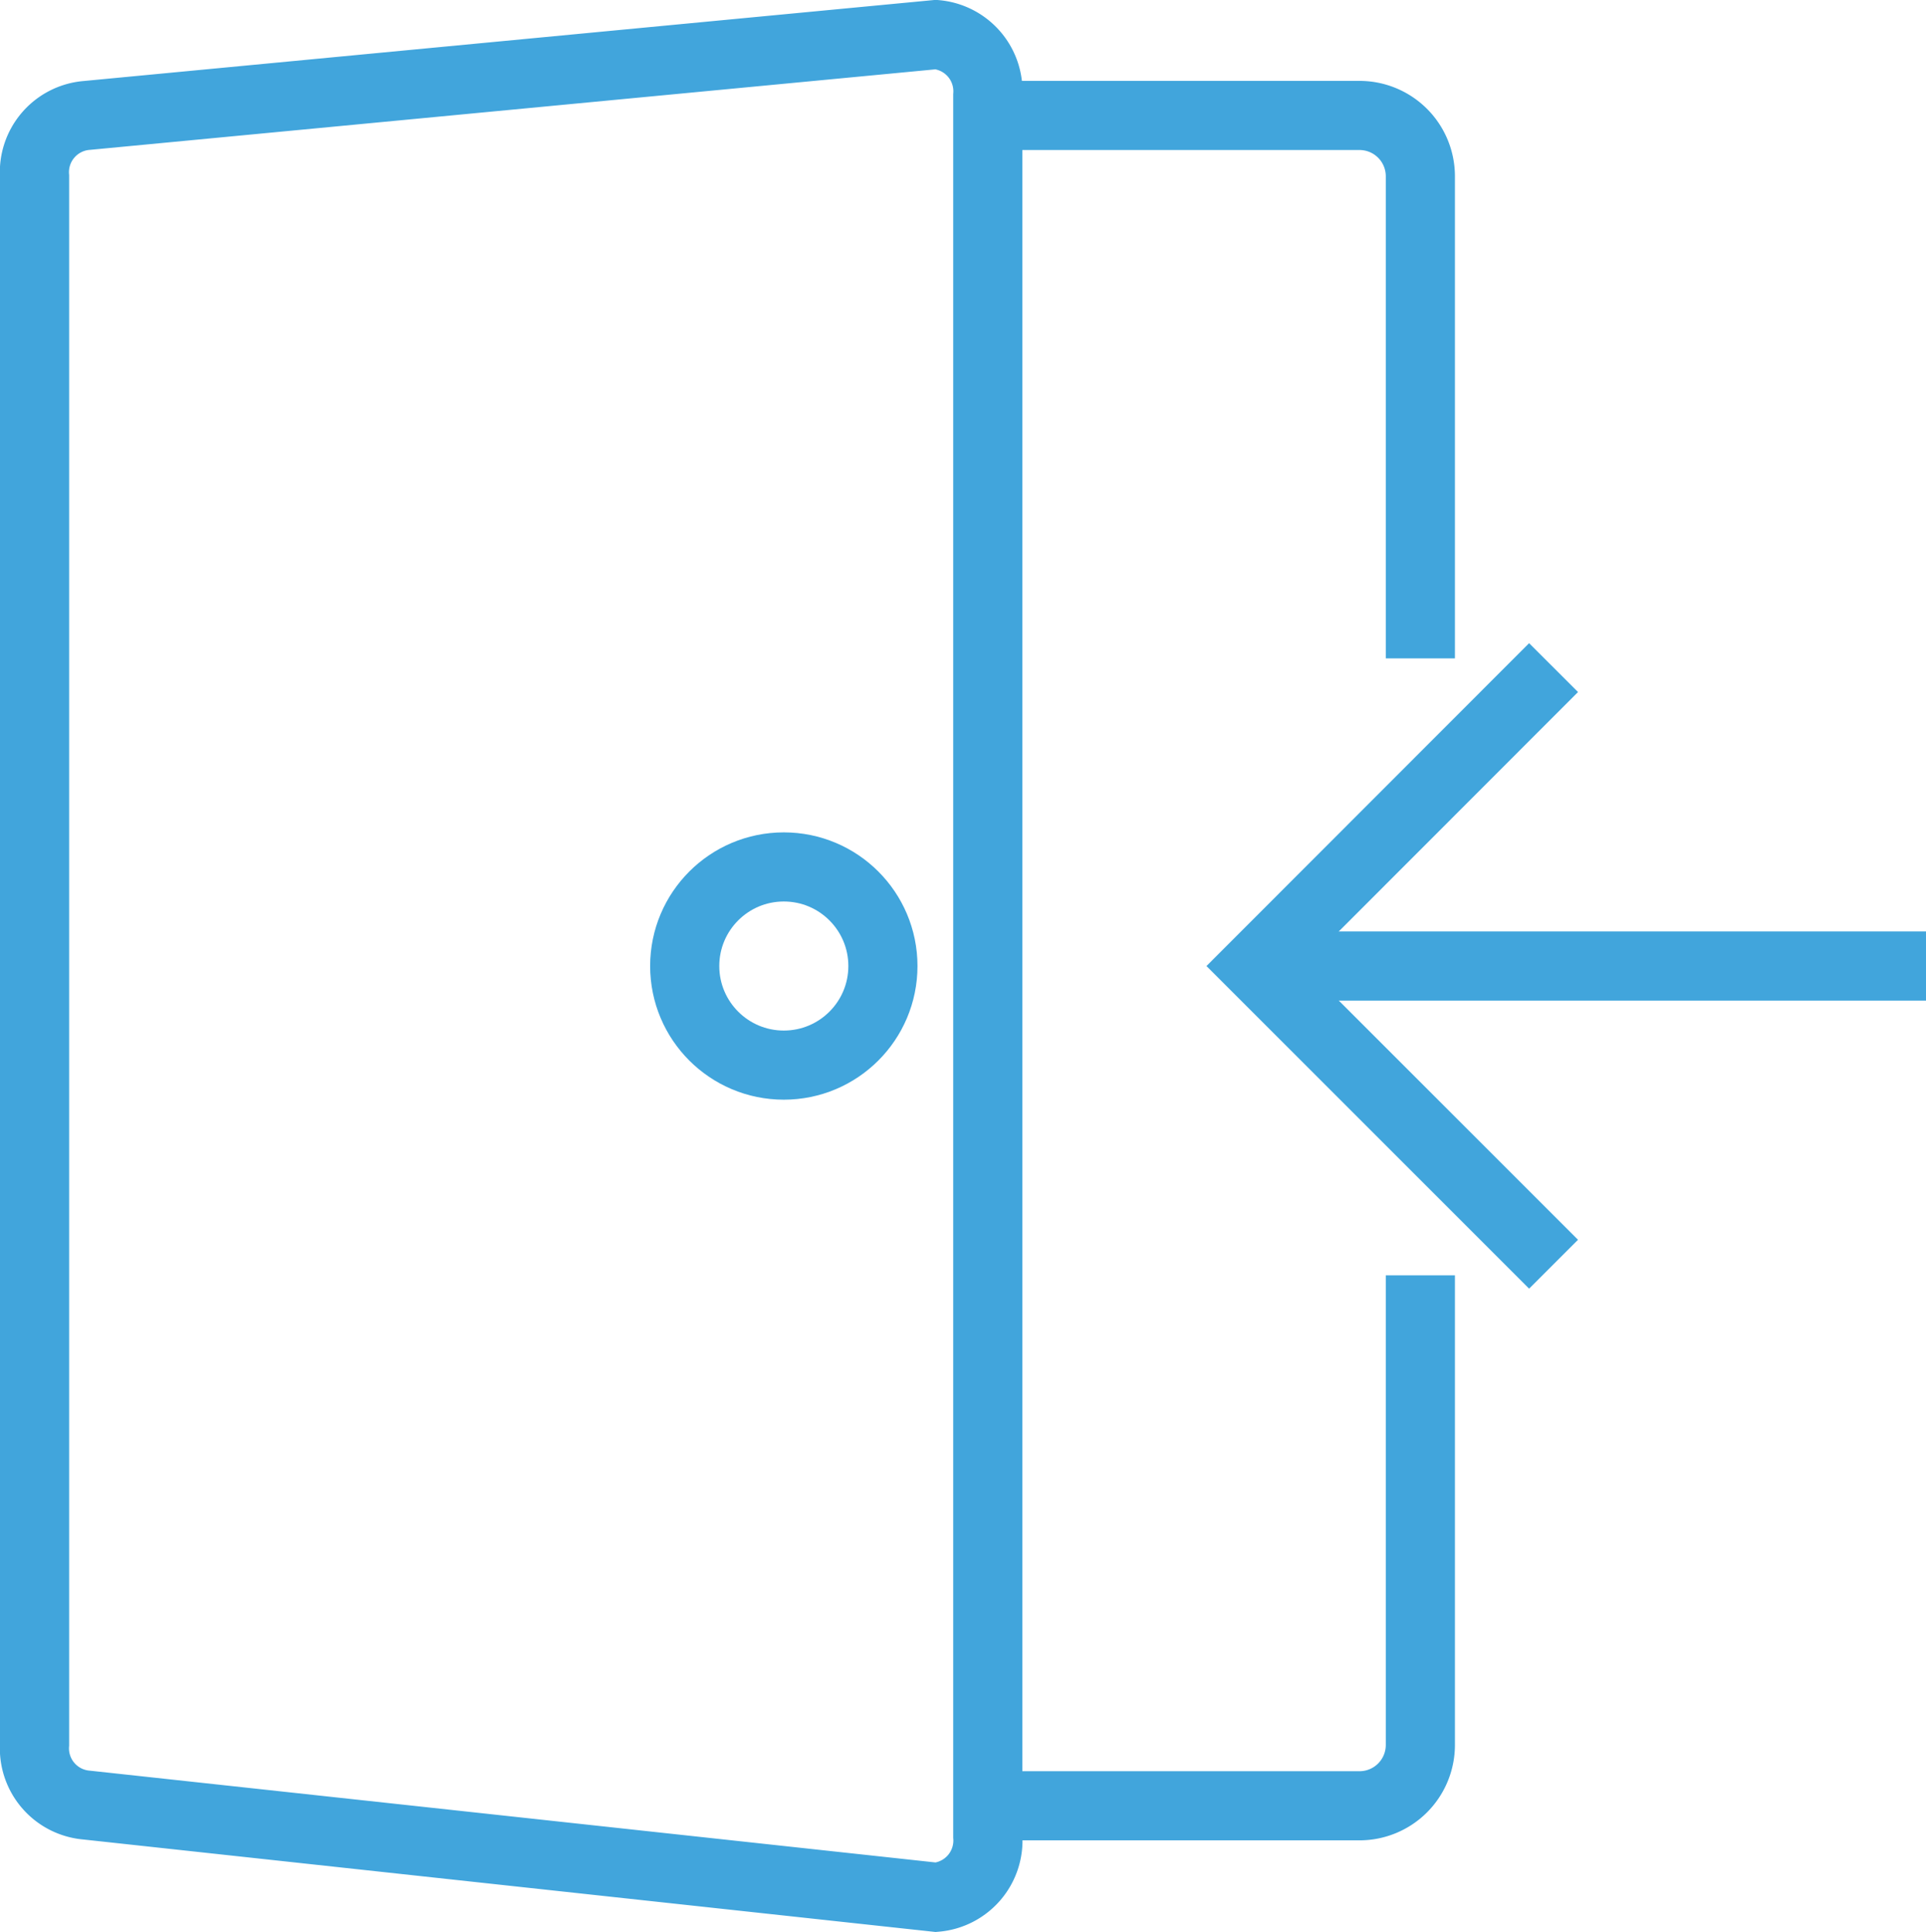 <svg id="Layer_1" data-name="Layer 1" xmlns="http://www.w3.org/2000/svg" viewBox="0 0 83.57 83.84"><defs><style>.cls-1{fill:none;stroke:#41a5dc;stroke-miterlimit:10;stroke-width:3px;}</style></defs><path class="cls-1" d="M43,4.92H59.08a2.64,2.64,0,0,1,2.63,2.65V28.48" transform="translate(-0.08 0.09)"/><path class="cls-1" d="M61.71,55.25V75.63a2.64,2.64,0,0,1-2.63,2.64H43" transform="translate(-0.08 0.09)"/><path class="cls-1" d="M40.69,82.24l-36.85-4a2.47,2.47,0,0,1-2.26-2.64V7.57A2.47,2.47,0,0,1,3.84,4.92L40.69,1.41a2.47,2.47,0,0,1,2.25,2.64V79.6A2.47,2.47,0,0,1,40.69,82.24Z" transform="translate(-0.08 0.09)"/><polyline class="cls-1" points="67.41 28.97 54.47 41.92 67.41 54.86"/><line class="cls-1" x1="54.47" y1="41.92" x2="83.57" y2="41.92"/><circle class="cls-1" cx="34.01" cy="41.92" r="4.3"/></svg>